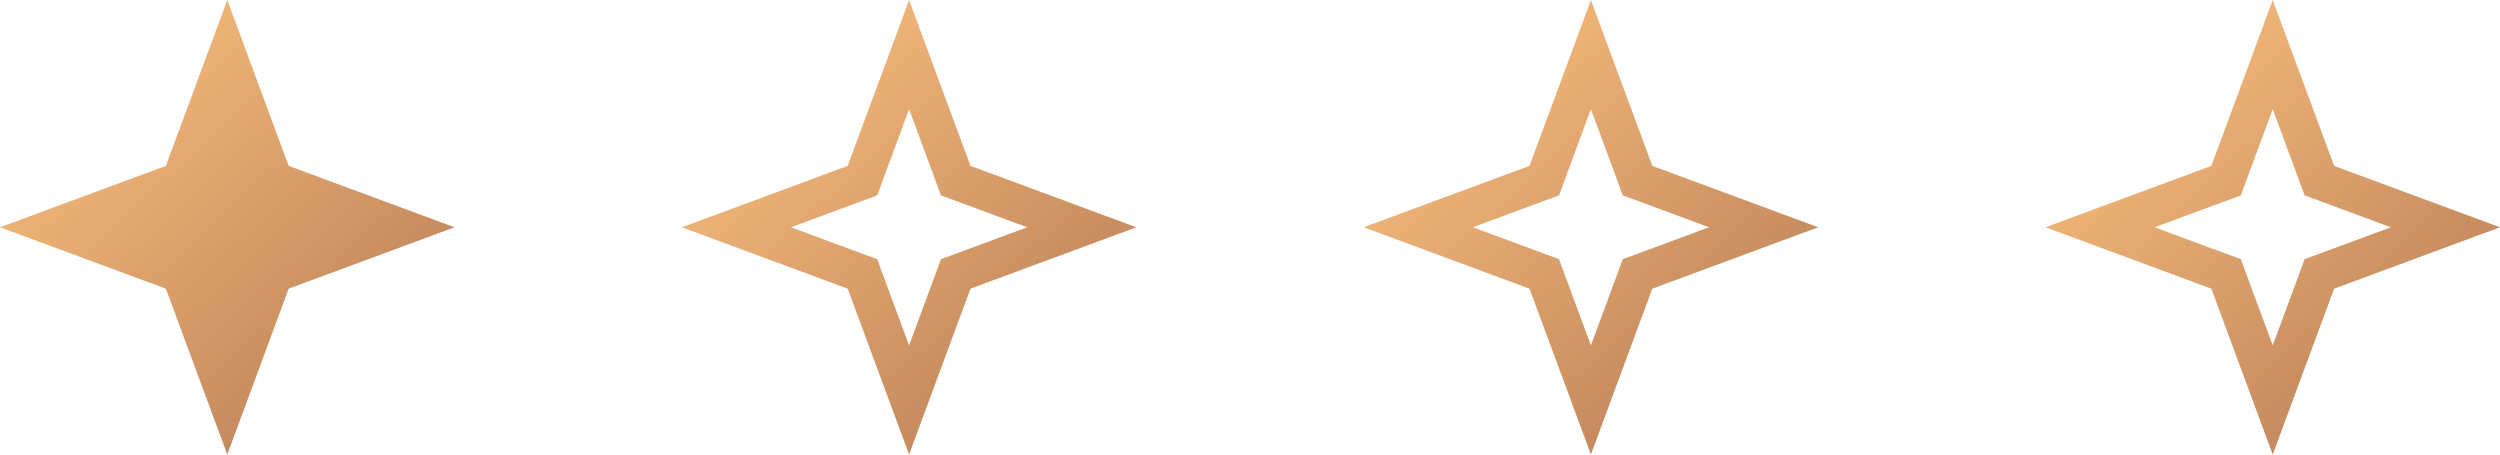 <?xml version="1.0" encoding="UTF-8"?> <svg xmlns="http://www.w3.org/2000/svg" width="66" height="12" viewBox="0 0 66 12" fill="none"><path d="M6 1.441L7.152 4.553L7.231 4.769L7.447 4.848L10.559 6L7.447 7.152L7.231 7.231L7.152 7.447L6 10.559L4.848 7.447L4.769 7.231L4.553 7.152L1.441 6L4.553 4.848L4.769 4.769L4.848 4.553L6 1.441Z" fill="url(#paint0_linear_1008_1907)" stroke="url(#paint1_linear_1008_1907)"></path><path d="M24 1.441L25.152 4.553L25.231 4.769L25.447 4.848L28.559 6L25.447 7.152L25.231 7.231L25.152 7.447L24 10.559L22.848 7.447L22.769 7.231L22.553 7.152L19.441 6L22.553 4.848L22.769 4.769L22.848 4.553L24 1.441Z" stroke="url(#paint2_linear_1008_1907)"></path><path d="M42 1.441L43.152 4.553L43.231 4.769L43.447 4.848L46.559 6L43.447 7.152L43.231 7.231L43.152 7.447L42 10.559L40.848 7.447L40.769 7.231L40.553 7.152L37.441 6L40.553 4.848L40.769 4.769L40.848 4.553L42 1.441Z" stroke="url(#paint3_linear_1008_1907)"></path><path d="M60 1.441L61.152 4.553L61.231 4.769L61.447 4.848L64.559 6L61.447 7.152L61.231 7.231L61.152 7.447L60 10.559L58.848 7.447L58.769 7.231L58.553 7.152L55.441 6L58.553 4.848L58.769 4.769L58.848 4.553L60 1.441Z" stroke="url(#paint4_linear_1008_1907)"></path><defs><linearGradient id="paint0_linear_1008_1907" x1="0.405" y1="-3.31852e-07" x2="11.595" y2="12" gradientUnits="userSpaceOnUse"><stop stop-color="#FFC581"></stop><stop offset="1" stop-color="#B47954"></stop></linearGradient><linearGradient id="paint1_linear_1008_1907" x1="0.405" y1="-3.31852e-07" x2="11.595" y2="12" gradientUnits="userSpaceOnUse"><stop stop-color="#FFC581"></stop><stop offset="1" stop-color="#B47954"></stop></linearGradient><linearGradient id="paint2_linear_1008_1907" x1="18.405" y1="-3.31852e-07" x2="29.595" y2="12" gradientUnits="userSpaceOnUse"><stop stop-color="#FFC581"></stop><stop offset="1" stop-color="#B47954"></stop></linearGradient><linearGradient id="paint3_linear_1008_1907" x1="36.405" y1="-3.31852e-07" x2="47.595" y2="12" gradientUnits="userSpaceOnUse"><stop stop-color="#FFC581"></stop><stop offset="1" stop-color="#B47954"></stop></linearGradient><linearGradient id="paint4_linear_1008_1907" x1="54.405" y1="-3.31852e-07" x2="65.595" y2="12" gradientUnits="userSpaceOnUse"><stop stop-color="#FFC581"></stop><stop offset="1" stop-color="#B47954"></stop></linearGradient></defs></svg> 